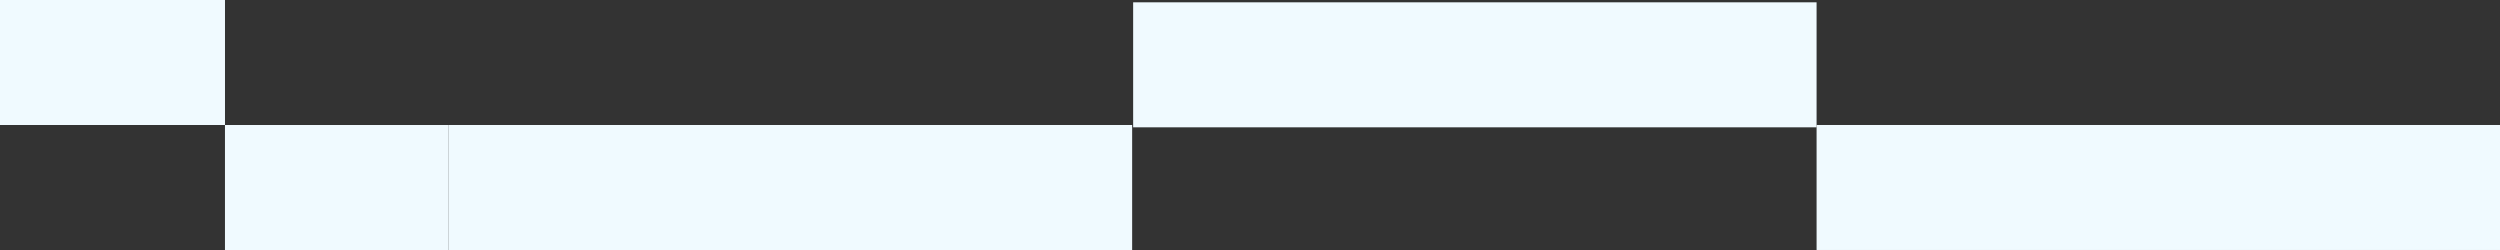 <svg fill="none" height="120" viewBox="0 0 1200 120" width="1200" xmlns="http://www.w3.org/2000/svg" xmlns:xlink="http://www.w3.org/1999/xlink"><rect x="0" y="0" width="1200" height="120" fill="#333333" stroke="none"/><clipPath id="a"><path d="m0 0h1200v120.003h-1200z"/></clipPath><g clip-path="url(#a)" fill="#f0faff"><path d="m215.387 119.998h60v328.045h-60z" transform="matrix(0 -1 1 0 95.389 335.385)"/><path d="m871.961 119.994h60v328.045h-60z" transform="matrix(0 -1 1 0 751.967 991.955)"/><path d="m543.914 61.112h60v328.045h-60z" transform="matrix(0 -1 1 0 482.802 605.026)"/><path d="m0 0h107.994v60h-107.994z" transform="matrix(1 0 0 -1 0 60)"/><path d="m0 0h107.407v60h-107.407z" transform="matrix(1 0 0 -1 107.984 120.003)"/></g></svg>